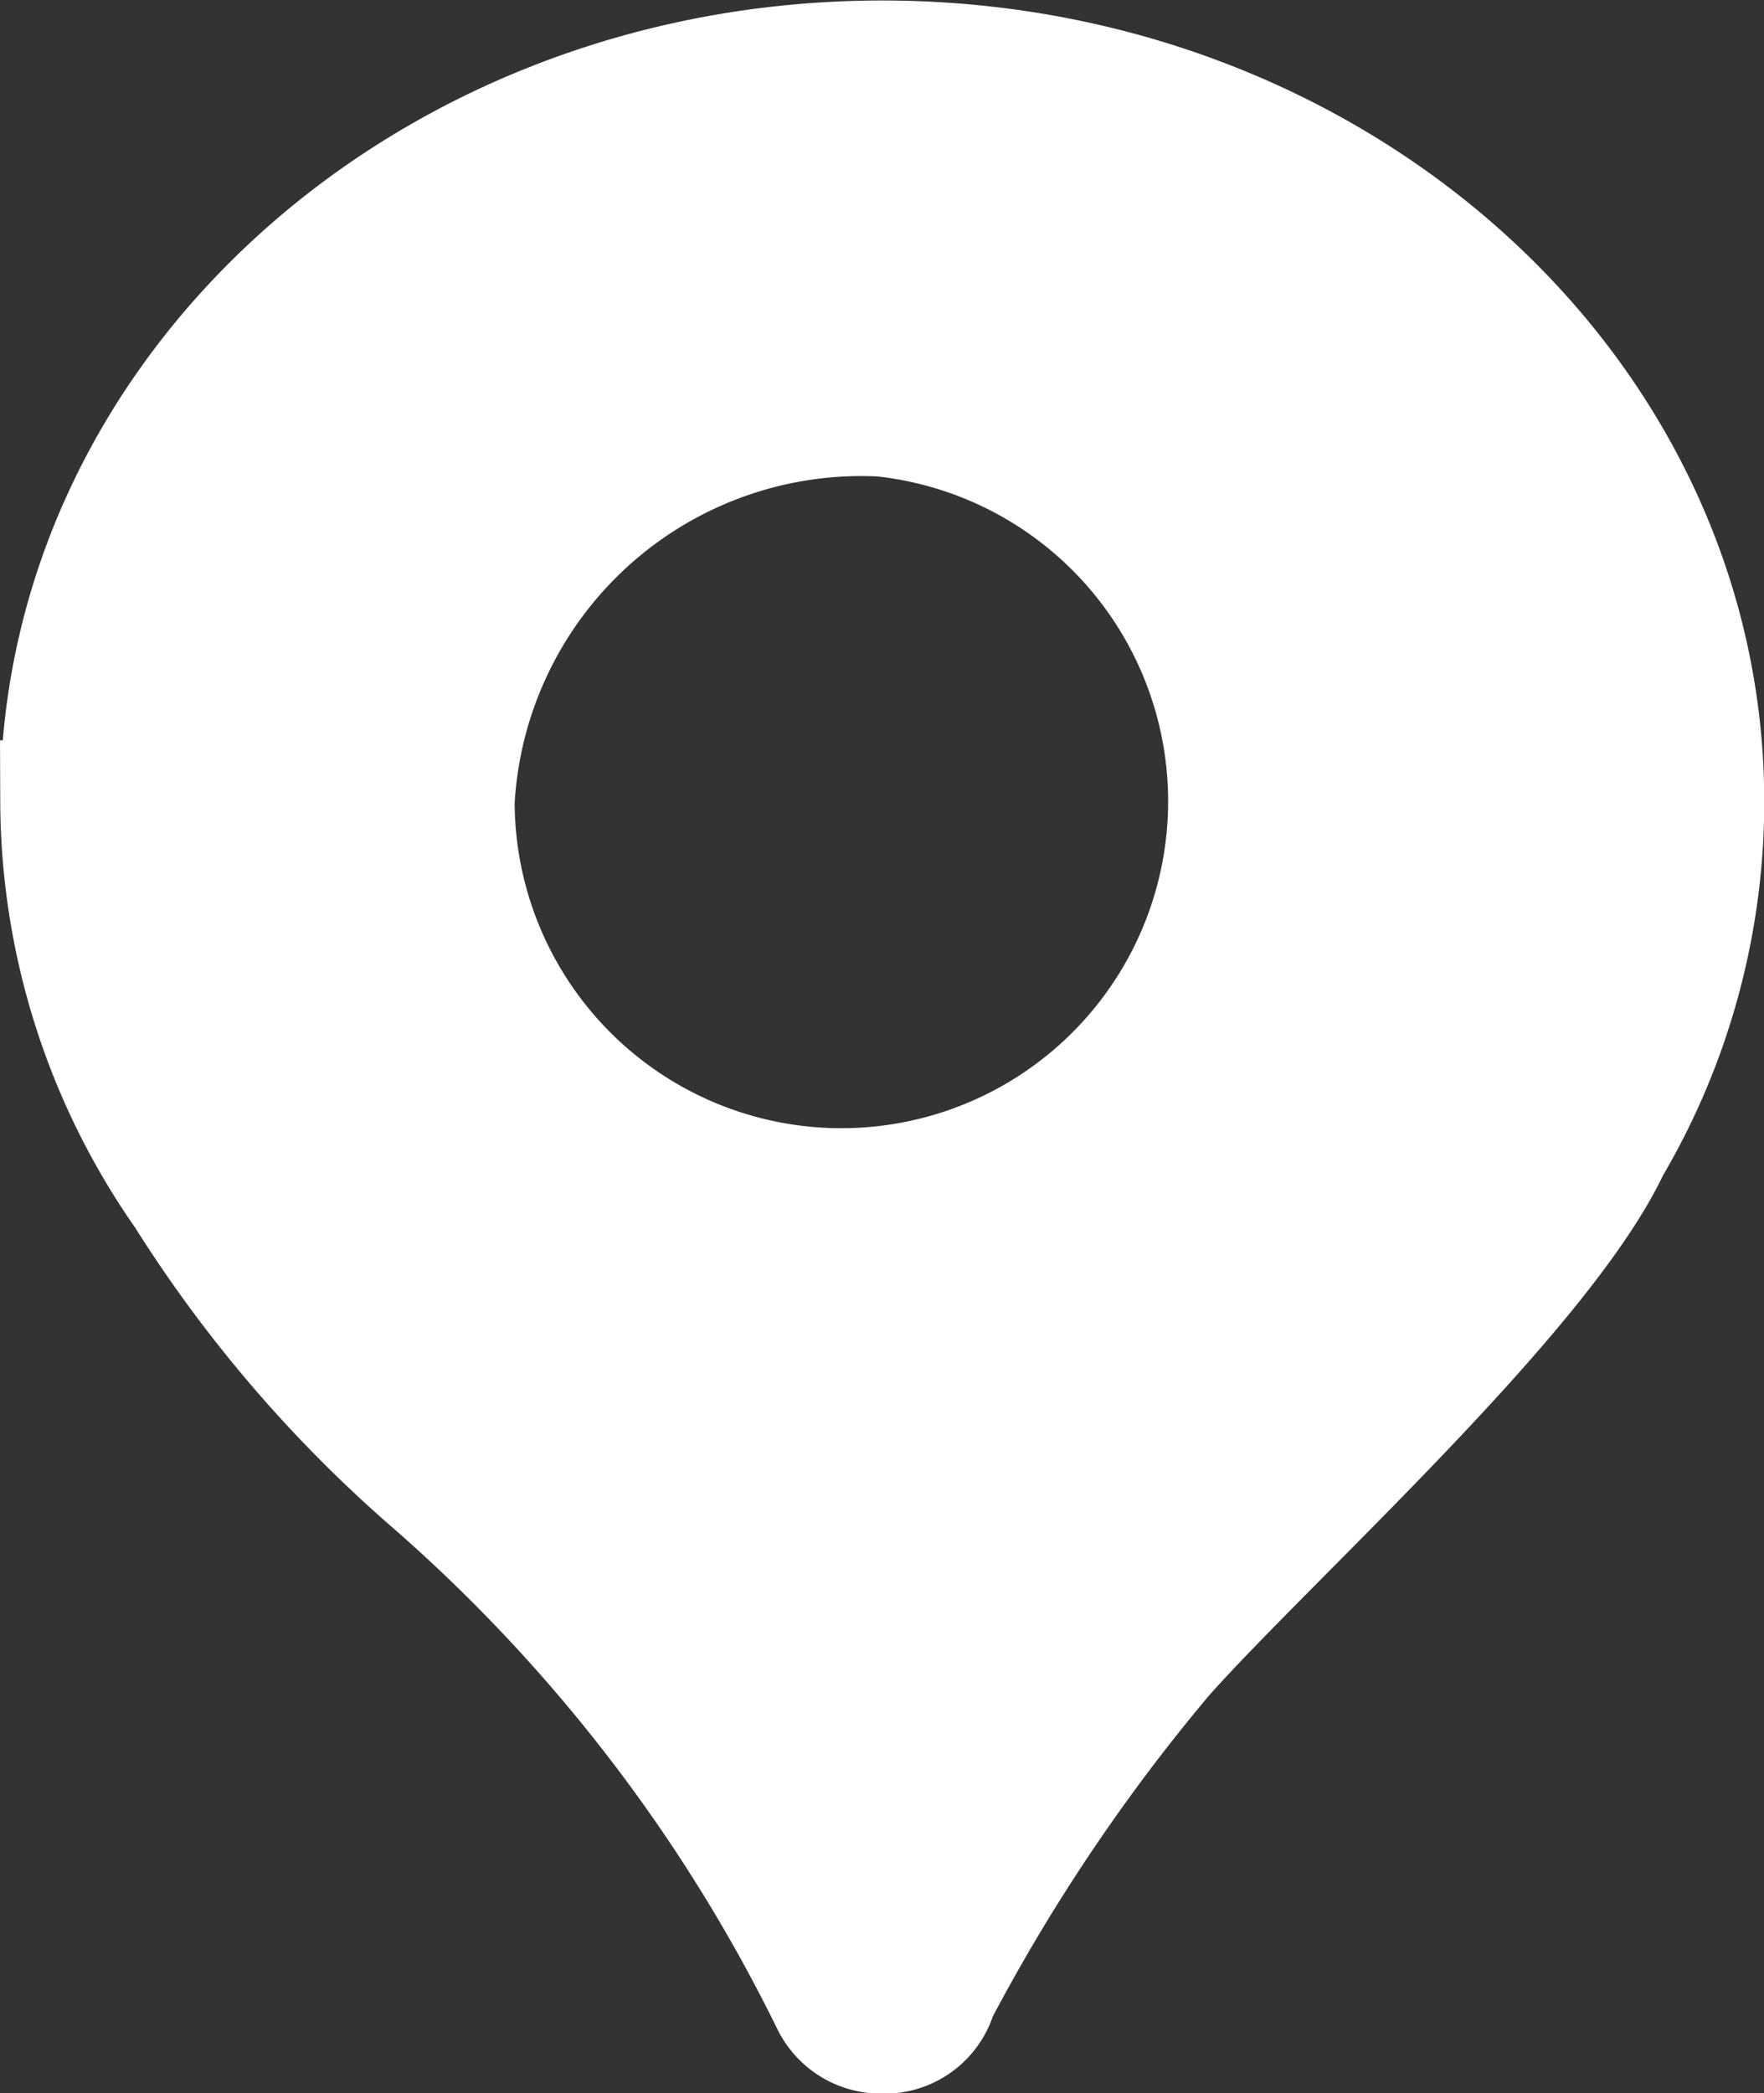 <svg xmlns="http://www.w3.org/2000/svg" width="14.334" height="17" viewBox="0 0 14.334 17"><rect x="0" y="0" width="14.334" height="17" fill="#333333" stroke="none"/><defs><style>.a{fill:#fff;stroke:#fff;fill-rule:evenodd;}</style></defs><g transform="translate(-2365.08 -1310)"><path class="a" d="M2372.247,1313.371a3.155,3.155,0,1,1-3.485,3.138A3.322,3.322,0,0,1,2372.247,1313.371Zm-3.671,8.64a13.5,13.5,0,0,1,3.245,4.2l.018.036a.437.437,0,0,0,.409.258.43.43,0,0,0,.436-.32,15.388,15.388,0,0,1,1.84-2.738c.844-.951,3.067-2.942,3.627-4.134a5.512,5.512,0,0,0,.765-2.8c0-3.324-2.987-6.009-6.667-6.009s-6.667,2.685-6.667,6.009a5.573,5.573,0,0,0,1.013,3.182A10.478,10.478,0,0,0,2368.576,1322.011Z"/></g></svg>